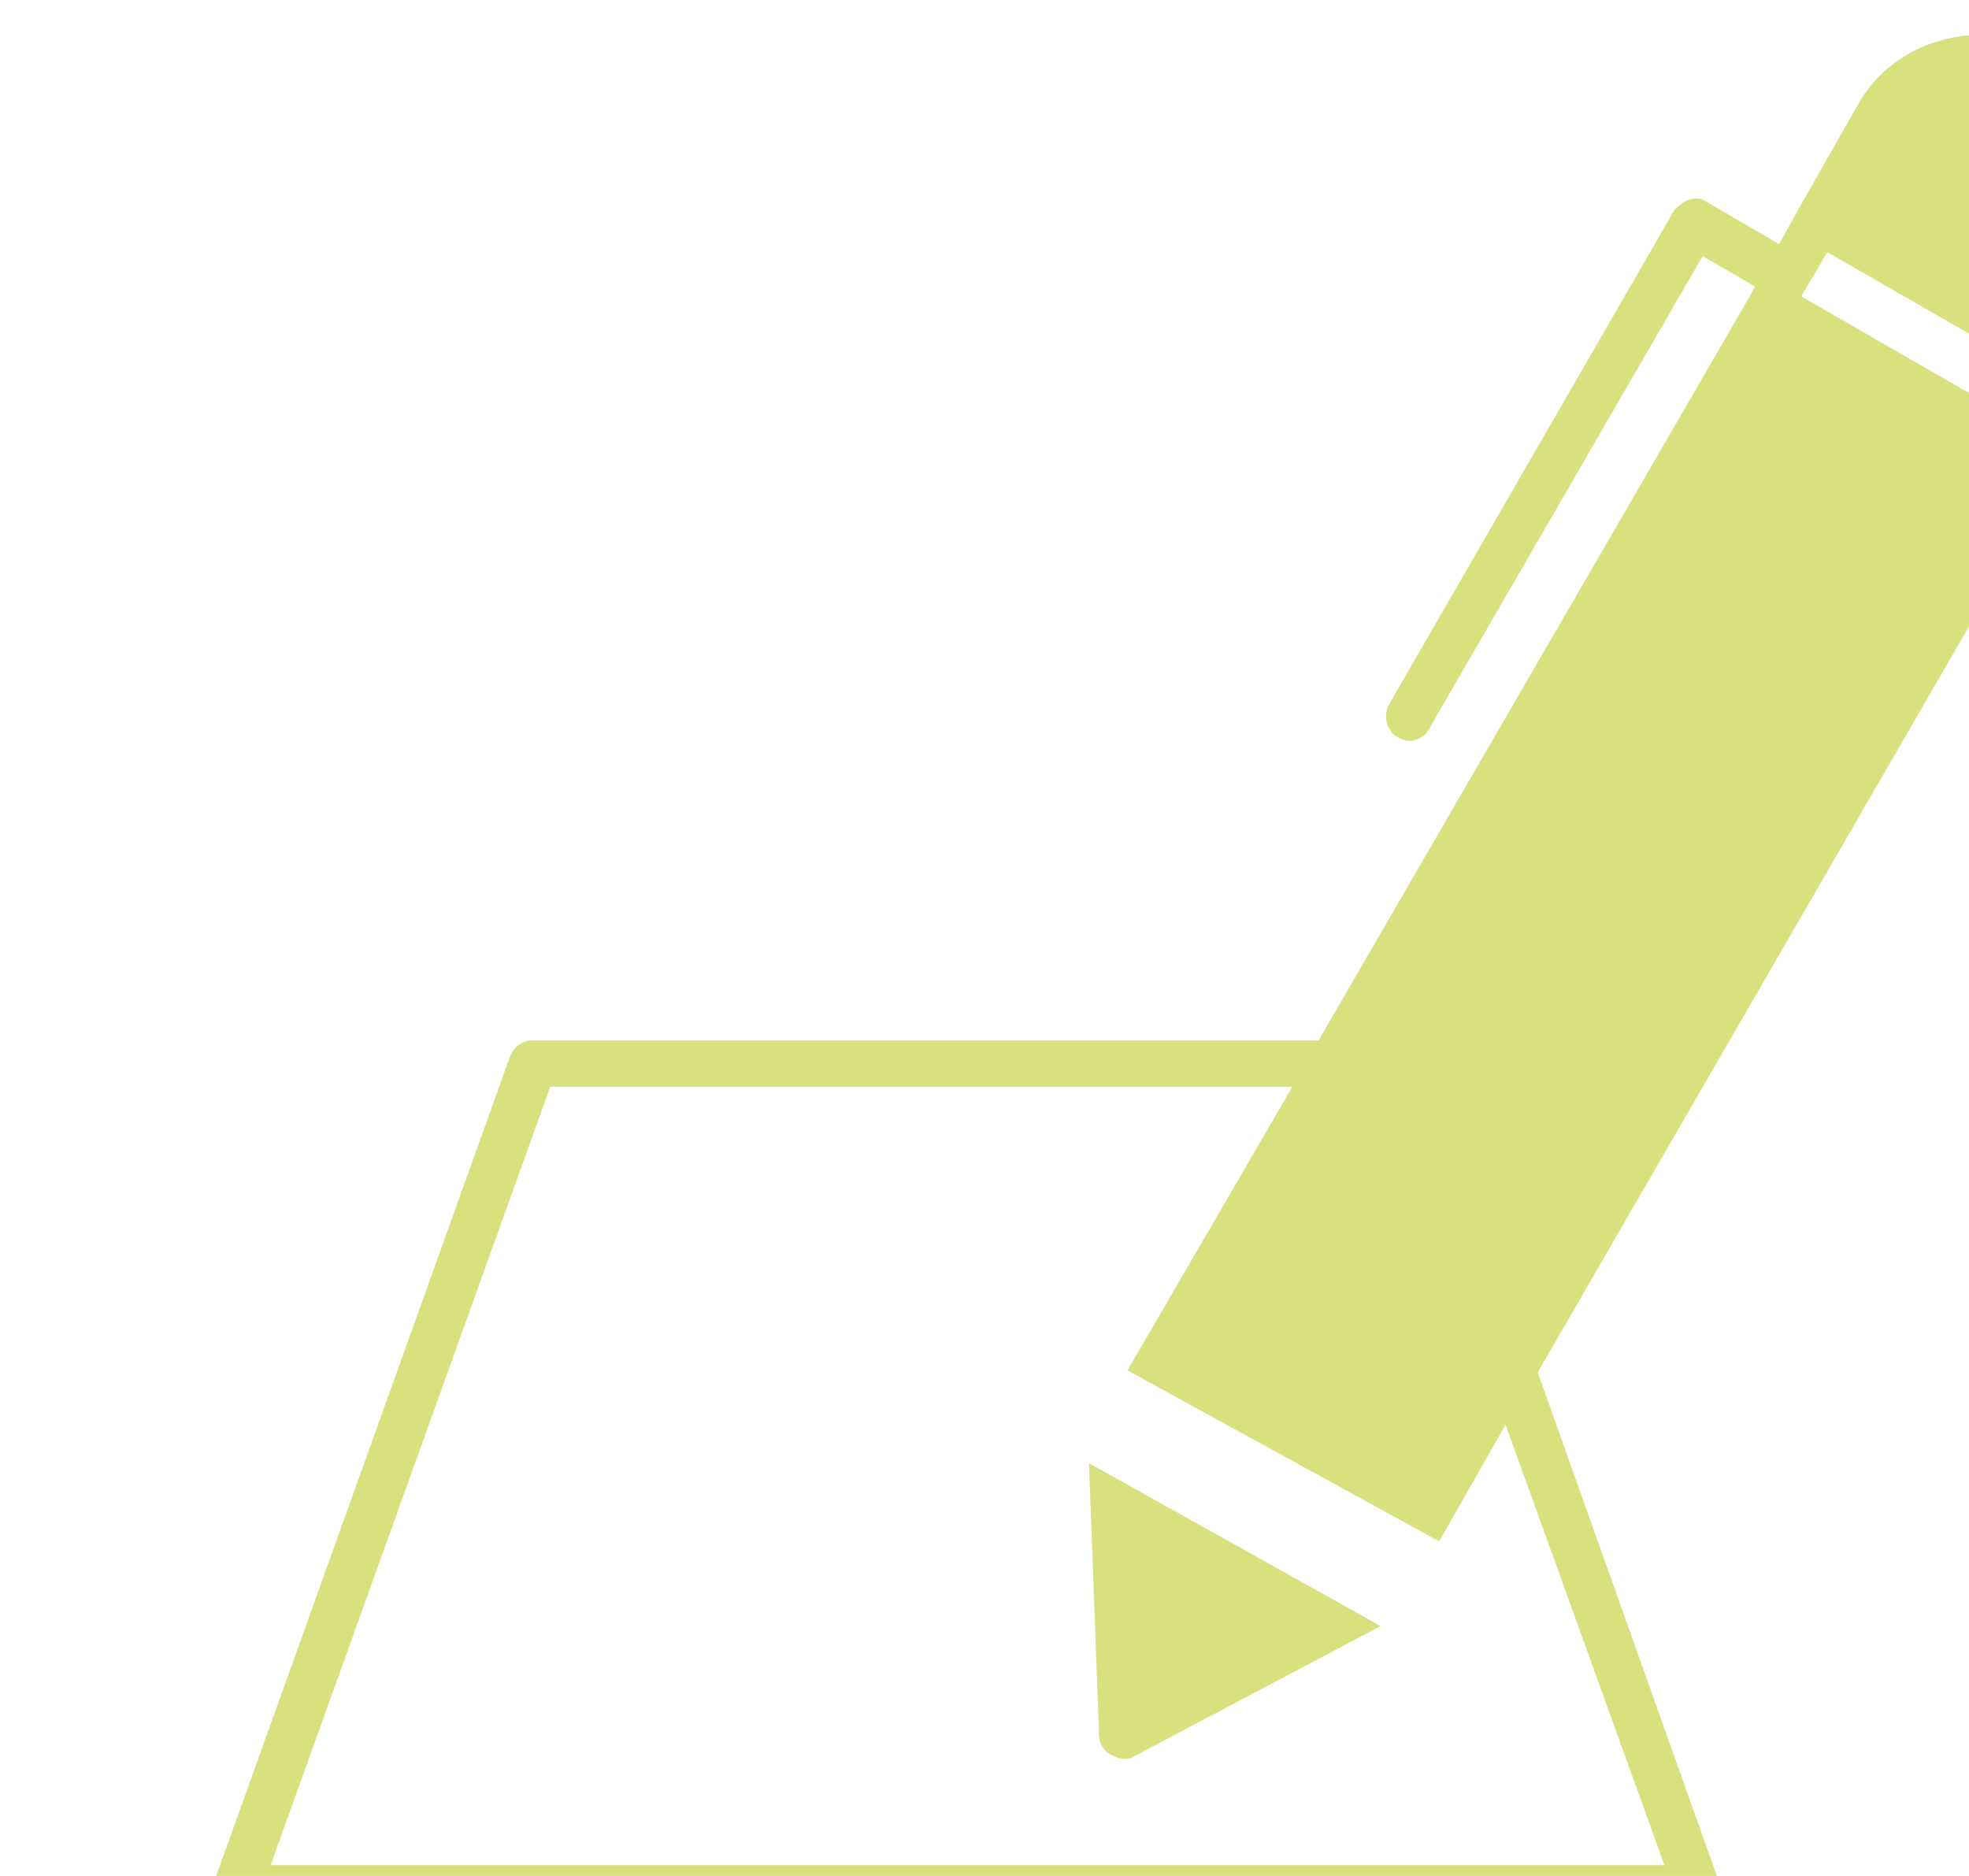 <?xml version="1.0" encoding="UTF-8" standalone="no"?> <!-- Created with Inkscape (http://www.inkscape.org/) --> <svg xmlns:inkscape="http://www.inkscape.org/namespaces/inkscape" xmlns:sodipodi="http://sodipodi.sourceforge.net/DTD/sodipodi-0.dtd" xmlns="http://www.w3.org/2000/svg" xmlns:svg="http://www.w3.org/2000/svg" width="24.046mm" height="22.91mm" viewBox="0 0 24.046 22.91" version="1.1" id="svg1" xml:space="preserve"><defs id="defs1"><clipPath id="clipPath2185"><path d="M 0,0 H 984 V 1260 H 0 Z" transform="translate(-706.587,-444.243)" id="path2185"></path></clipPath></defs><g id="g1843" inkscape:groupmode="layer" inkscape:label="5" transform="matrix(0.265,0,0,0.265,-1648.282,-270.365)"><g id="g2184"><path id="path2184" d="m 0,0 0.348,-9.387 c 0,-0.278 0.139,-0.556 0.417,-0.695 0.139,-0.07 0.278,-0.139 0.417,-0.139 0.139,0 0.278,0 0.348,0.07 l 8.552,4.519 z" style="fill:#d8e17e;fill-opacity:1;fill-rule:nonzero;stroke:none" transform="matrix(1.333,0,0,-1.333,6270.117,1087.676)" clip-path="url(#clipPath2185)"></path></g><g id="g2185" inkscape:export-filename="g2185.svg" inkscape:export-xdpi="96" inkscape:export-ydpi="96"><path id="path2186" d="M 0,0 -7.857,4.52 -6.953,6.049 0.904,1.53 Z m -12.585,-49.715 h -48.186 l 9.665,26.908 h 25.657 l -5.701,-9.804 10.777,-5.91 2.295,4.033 z M 5.215,8.692 C 4.867,9.943 4.033,10.986 2.92,11.681 L 0.765,12.933 C 0,13.35 -0.834,13.559 -1.669,13.559 c -1.738,0 -3.407,-0.904 -4.241,-2.434 l -2.017,-3.546 -0.695,-1.252 -2.503,1.46 c -0.209,0.14 -0.417,0.14 -0.626,0.07 -0.209,-0.07 -0.348,-0.209 -0.487,-0.347 l -9.873,-17.105 c -0.209,-0.417 -0.07,-0.904 0.278,-1.113 0.139,-0.069 0.278,-0.139 0.417,-0.139 0.278,0 0.556,0.139 0.695,0.417 l 9.457,16.34 1.807,-1.043 -0.139,-0.278 -14.949,-25.796 h -27.187 c -0.347,0 -0.626,-0.209 -0.765,-0.556 l -10.221,-28.509 c -0.069,-0.278 -0.069,-0.486 0.07,-0.765 0.139,-0.208 0.417,-0.347 0.625,-0.347 h 50.62 c 0.278,0 0.486,0.139 0.625,0.347 0.139,0.209 0.209,0.487 0.07,0.765 l -6.258,17.592 18.009,31.15 1.668,2.921 2.017,3.546 c 0.696,1.112 0.834,2.434 0.487,3.755" style="fill:#d8e17e;fill-opacity:1;fill-rule:nonzero;stroke:none" transform="matrix(1.333,0,0,-1.333,6313.412,1039.93)"></path></g></g></svg> 